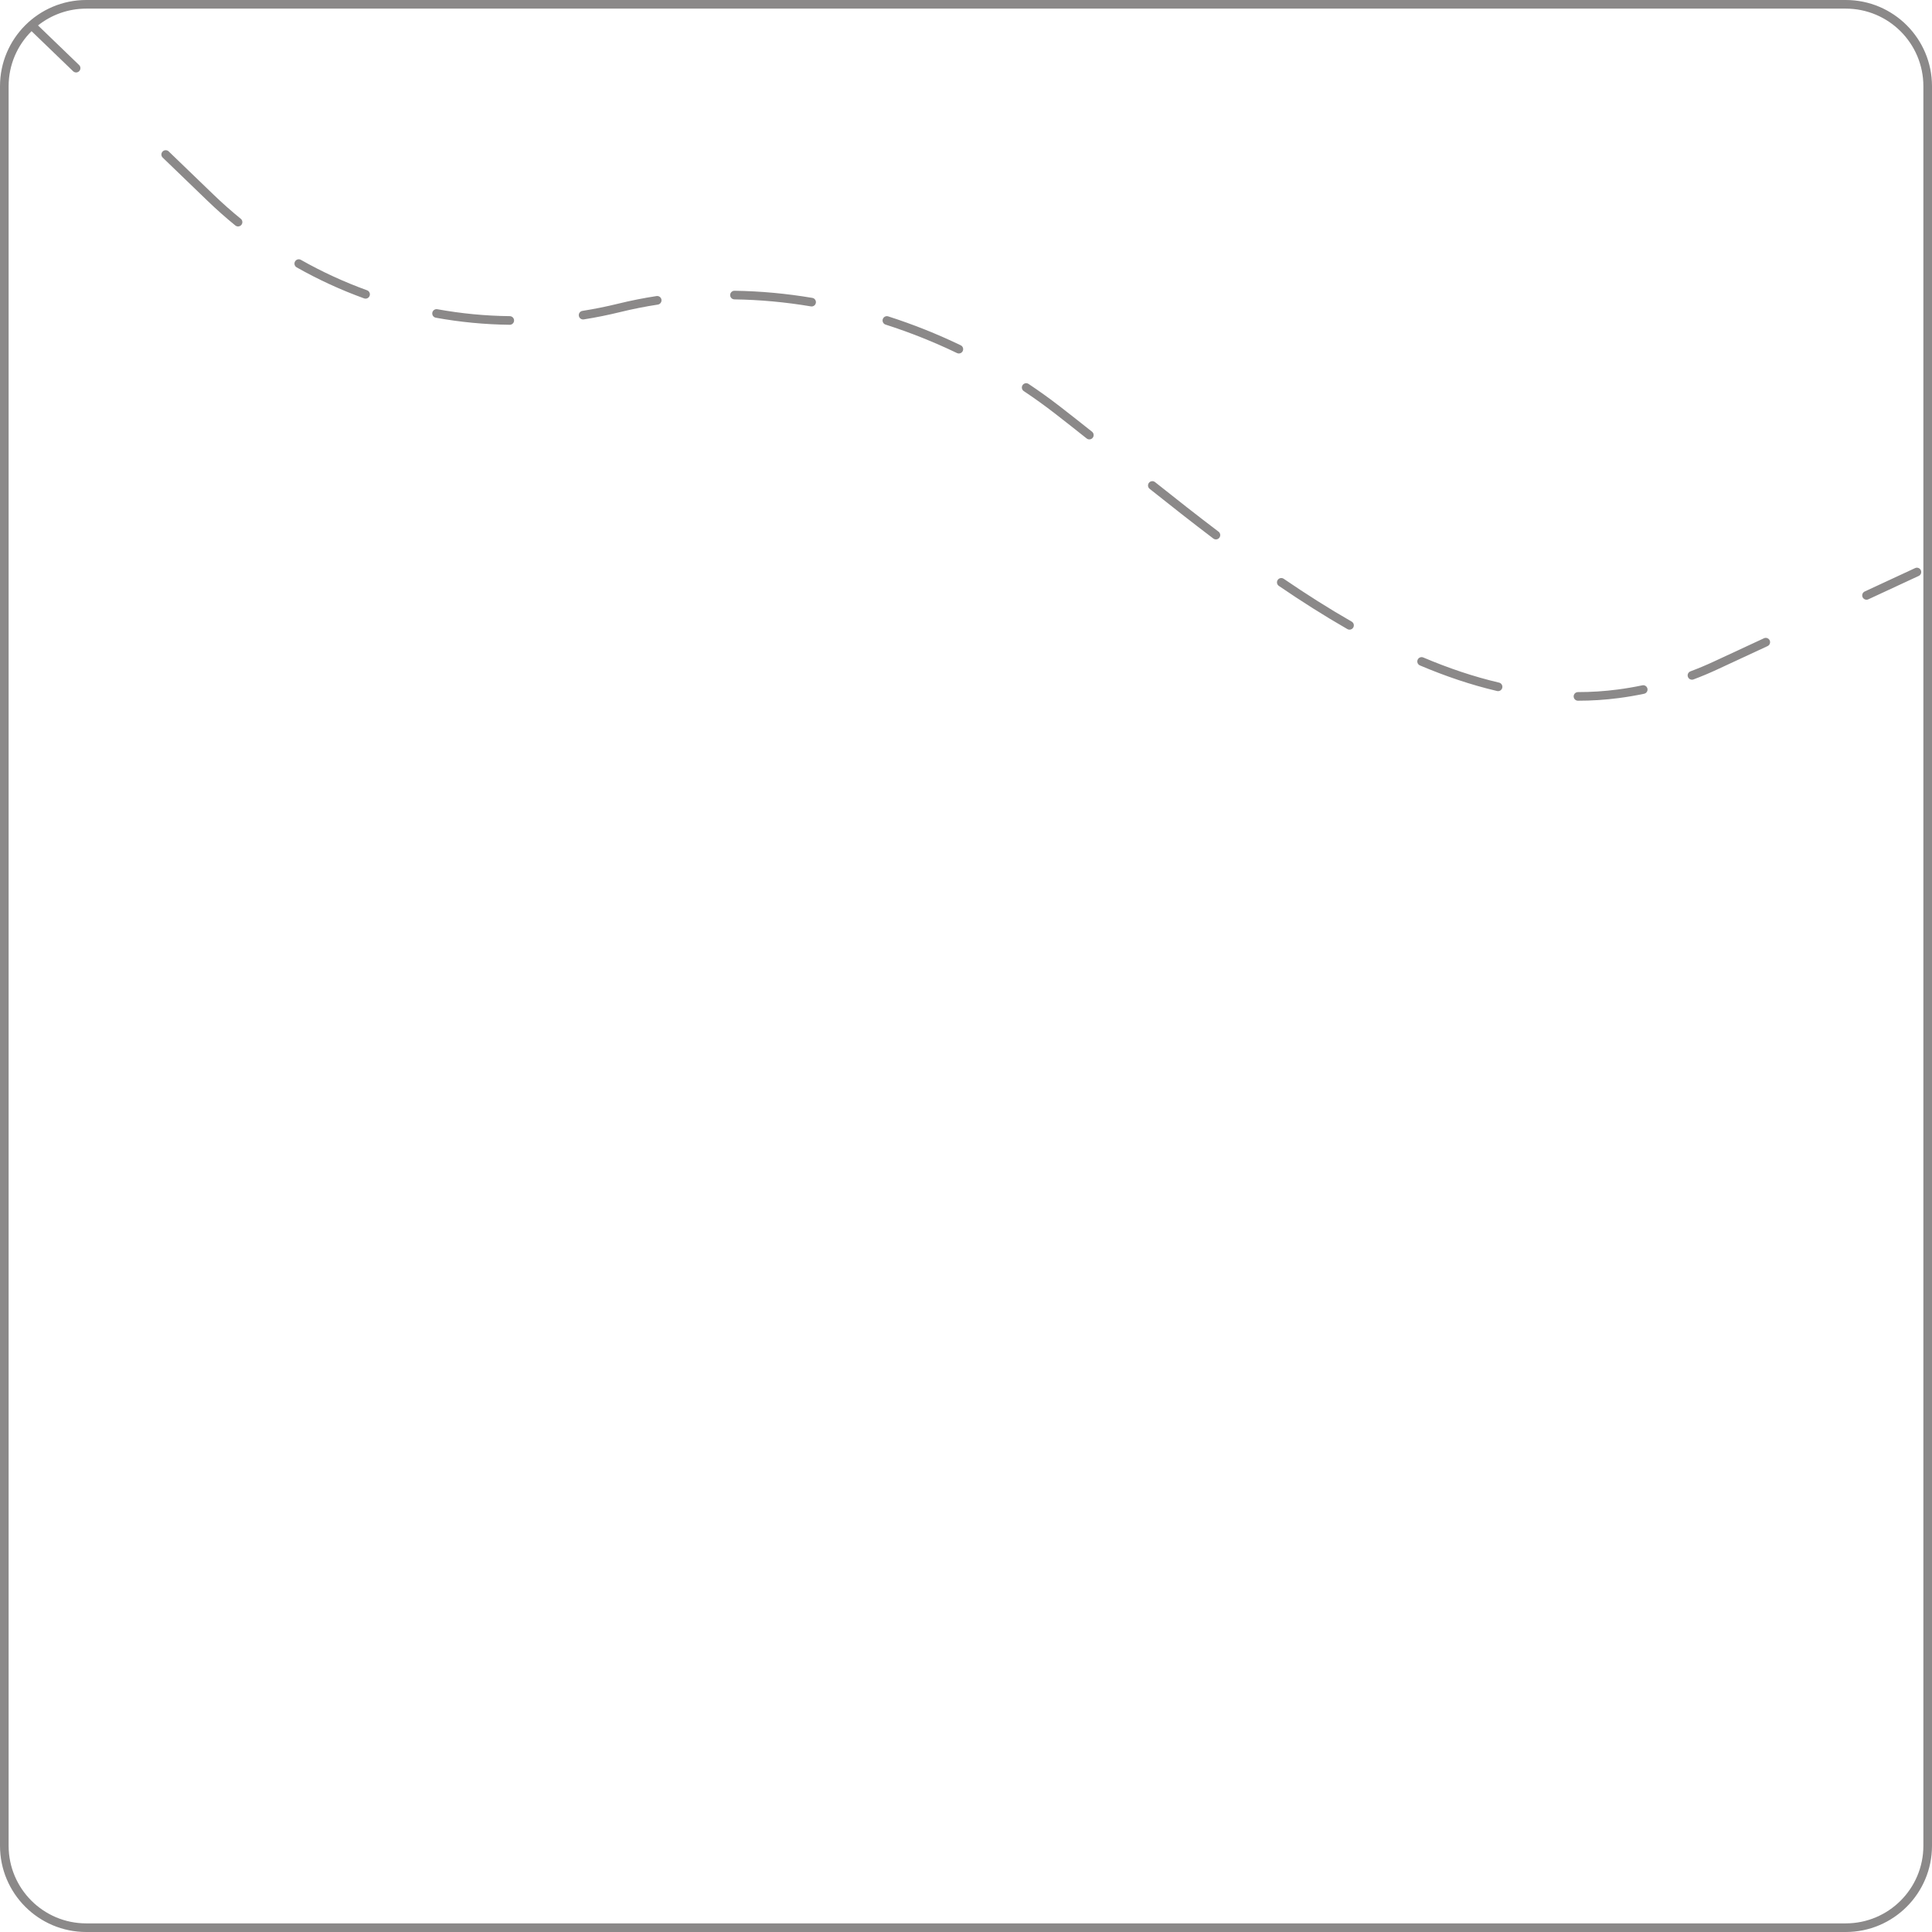 <?xml version="1.0" encoding="UTF-8"?> <svg xmlns="http://www.w3.org/2000/svg" width="224" height="224" viewBox="0 0 224 224" fill="none"> <path fill-rule="evenodd" clip-rule="evenodd" d="M3.658 3.614C2.016 5.244 1 7.504 1 10V214C1 218.971 5.029 223 10 223H214C218.971 223 223 218.971 223 214V10C223 5.029 218.971 1 214 1H10C7.887 1 5.943 1.728 4.408 2.948L9.171 7.54C9.37 7.731 9.375 8.048 9.184 8.247C8.992 8.446 8.676 8.451 8.477 8.26L3.658 3.614ZM10 0C4.477 0 0 4.477 0 10V214C0 219.523 4.477 224 10 224H214C219.523 224 224 219.523 224 214V10C224 4.477 219.523 0 214 0H10ZM222.461 66.774C222.711 66.657 222.82 66.36 222.704 66.11C222.588 65.859 222.29 65.751 222.04 65.867L216.199 68.579C215.948 68.695 215.84 68.992 215.956 69.243C216.072 69.493 216.369 69.602 216.62 69.486L222.461 66.774ZM204.938 74.909C205.188 74.793 205.297 74.496 205.181 74.245C205.065 73.995 204.767 73.886 204.517 74.002L198.676 76.714C197.796 77.123 196.901 77.497 195.995 77.837C195.736 77.934 195.605 78.222 195.702 78.481C195.799 78.74 196.087 78.871 196.346 78.774C197.276 78.425 198.194 78.041 199.097 77.621L204.938 74.909ZM190.622 80.436C190.892 80.379 191.065 80.114 191.009 79.844C190.952 79.574 190.687 79.4 190.417 79.457C189.469 79.656 188.513 79.819 187.551 79.945C186.014 80.147 184.481 80.243 182.953 80.243C182.677 80.243 182.453 80.467 182.453 80.743C182.453 81.019 182.677 81.243 182.953 81.243C184.523 81.243 186.1 81.144 187.682 80.936C188.669 80.807 189.649 80.64 190.622 80.436ZM173.575 80.118C173.844 80.181 174.113 80.014 174.176 79.745C174.239 79.476 174.072 79.207 173.803 79.144C170.852 78.454 167.922 77.46 165.019 76.229C164.765 76.121 164.472 76.24 164.364 76.494C164.256 76.748 164.375 77.042 164.629 77.15C167.576 78.4 170.56 79.412 173.575 80.118ZM119.255 44.514C119.025 44.361 118.714 44.423 118.561 44.653C118.408 44.883 118.47 45.193 118.7 45.346C119.941 46.173 121.148 47.041 122.319 47.949C123.526 48.886 124.75 49.85 125.989 50.836C126.205 51.008 126.52 50.972 126.691 50.756C126.863 50.54 126.827 50.225 126.611 50.053C125.37 49.066 124.144 48.099 122.932 47.159C121.742 46.236 120.515 45.354 119.255 44.514ZM110.955 40.934C111.204 41.054 111.502 40.95 111.622 40.701C111.742 40.452 111.637 40.153 111.388 40.033C108.671 38.726 105.857 37.603 102.979 36.681C102.717 36.597 102.435 36.742 102.351 37.005C102.267 37.268 102.411 37.549 102.674 37.634C105.507 38.541 108.278 39.647 110.955 40.934ZM133.915 55.895C133.7 55.723 133.385 55.759 133.213 55.975C133.041 56.191 133.076 56.505 133.292 56.677C135.706 58.601 138.168 60.539 140.674 62.438C140.894 62.605 141.208 62.562 141.375 62.341C141.541 62.121 141.498 61.808 141.278 61.641C138.782 59.749 136.326 57.816 133.915 55.895ZM156.218 72.937C156.458 73.075 156.763 72.992 156.901 72.752C157.038 72.512 156.955 72.207 156.715 72.07C154.057 70.548 151.429 68.875 148.837 67.106C148.609 66.95 148.298 67.009 148.142 67.237C147.987 67.465 148.045 67.776 148.273 67.931C150.883 69.713 153.533 71.4 156.218 72.937ZM94.016 35.524C94.289 35.57 94.547 35.386 94.593 35.114C94.638 34.842 94.455 34.584 94.183 34.538C91.196 34.035 88.178 33.754 85.162 33.711C84.886 33.708 84.659 33.928 84.656 34.204C84.652 34.48 84.872 34.707 85.148 34.711C88.112 34.753 91.079 35.029 94.016 35.524ZM76.272 35.315C76.545 35.273 76.732 35.018 76.691 34.745C76.649 34.472 76.393 34.284 76.121 34.326C74.626 34.555 73.141 34.849 71.669 35.21C70.294 35.548 68.912 35.825 67.527 36.044C67.254 36.087 67.068 36.343 67.111 36.616C67.154 36.889 67.41 37.075 67.683 37.032C69.096 36.809 70.505 36.525 71.908 36.181C73.35 35.828 74.806 35.539 76.272 35.315ZM59.097 37.656C59.373 37.659 59.6 37.438 59.603 37.162C59.606 36.886 59.385 36.66 59.109 36.656C56.281 36.624 53.47 36.353 50.706 35.852C50.434 35.802 50.174 35.983 50.124 36.254C50.075 36.526 50.255 36.786 50.527 36.836C53.346 37.347 56.213 37.623 59.097 37.656ZM19.559 17.555C19.361 17.364 19.044 17.37 18.852 17.568C18.661 17.767 18.667 18.084 18.866 18.275L24.06 23.283C25.1 24.286 26.176 25.239 27.285 26.142C27.499 26.316 27.814 26.284 27.988 26.069C28.162 25.855 28.13 25.54 27.916 25.366C26.829 24.481 25.773 23.546 24.754 22.563L19.559 17.555ZM42.215 34.595C42.474 34.689 42.761 34.555 42.855 34.295C42.949 34.035 42.815 33.749 42.555 33.655C39.913 32.699 37.347 31.52 34.886 30.127C34.646 29.991 34.341 30.075 34.205 30.316C34.069 30.556 34.153 30.861 34.393 30.997C36.903 32.418 39.52 33.62 42.215 34.595Z" fill="#6D6B6B" fill-opacity="0.79"></path> </svg> 